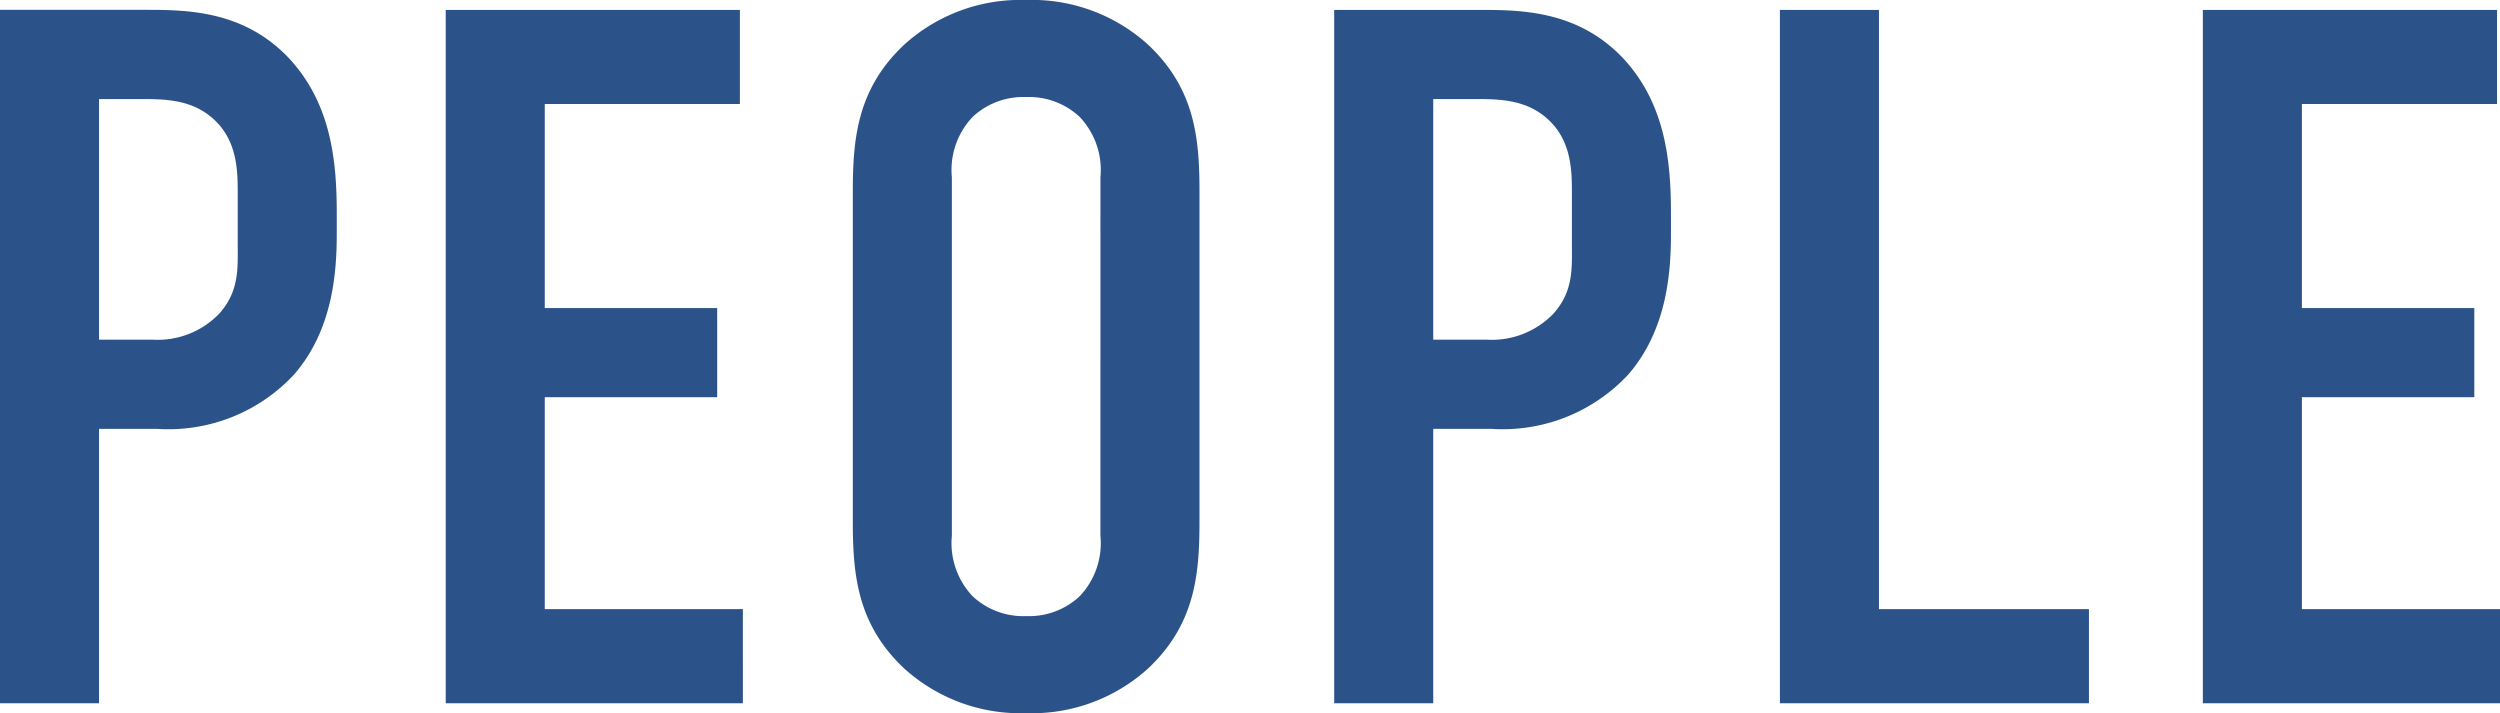 <svg xmlns="http://www.w3.org/2000/svg" width="136.296" height="38.88" viewBox="0 0 136.296 38.88">
  <path id="パス_579" data-name="パス 579" d="M3.24,0h5.4V-14.958h3.186a9.347,9.347,0,0,0,7.452-2.97C21.384-20.358,21.6-23.49,21.6-25.6v-1.08c0-2.808-.27-6.1-2.754-8.64-2.376-2.376-5.238-2.484-7.56-2.484H3.24Zm5.4-32.94h1.89c1.458,0,2.97-.054,4.212.972,1.512,1.242,1.458,3.078,1.458,4.374v2.484c0,1.35.108,2.646-1.026,3.888a4.651,4.651,0,0,1-3.618,1.4H8.64ZM27.54,0h16.2V-5.13H32.94V-16.686h9.4v-4.86h-9.4V-32.67H43.578V-37.8H27.54ZM49.734-9.936c0,2.862.216,5.616,2.808,8.046A9.43,9.43,0,0,0,59.184.54a9.43,9.43,0,0,0,6.642-2.43c2.592-2.43,2.808-5.184,2.808-8.046V-27.864c0-2.862-.216-5.616-2.808-8.046a9.43,9.43,0,0,0-6.642-2.43,9.43,9.43,0,0,0-6.642,2.43c-2.592,2.43-2.808,5.184-2.808,8.046Zm13.5.81A4.2,4.2,0,0,1,62.1-5.832a4.033,4.033,0,0,1-2.916,1.08,4.033,4.033,0,0,1-2.916-1.08,4.2,4.2,0,0,1-1.134-3.294V-28.674a4.2,4.2,0,0,1,1.134-3.294,4.033,4.033,0,0,1,2.916-1.08,4.033,4.033,0,0,1,2.916,1.08,4.2,4.2,0,0,1,1.134,3.294ZM75.978,0h5.4V-14.958h3.186a9.347,9.347,0,0,0,7.452-2.97c2.106-2.43,2.322-5.562,2.322-7.668v-1.08c0-2.808-.27-6.1-2.754-8.64-2.376-2.376-5.238-2.484-7.56-2.484H75.978Zm5.4-32.94h1.89c1.458,0,2.97-.054,4.212.972,1.512,1.242,1.458,3.078,1.458,4.374v2.484c0,1.35.108,2.646-1.026,3.888a4.651,4.651,0,0,1-3.618,1.4H81.378Zm18.9-4.86V0h16.848V-5.13H105.678V-37.8ZM123.336,0h16.2V-5.13h-10.8V-16.686h9.4v-4.86h-9.4V-32.67h10.638V-37.8H123.336Z" transform="translate(-3.24 38.34)" fill="#2c5389"/>
</svg>

